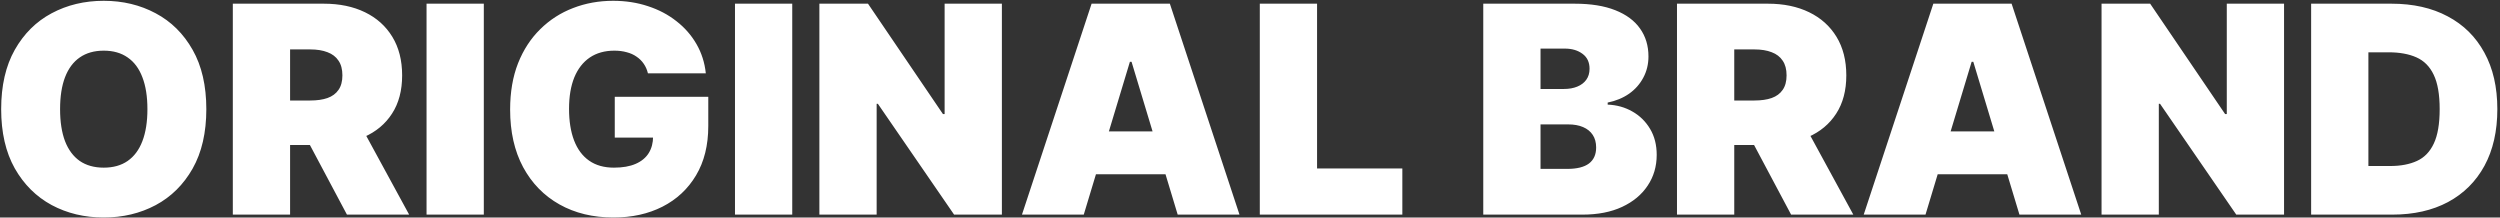 <?xml version="1.0" encoding="UTF-8"?> <svg xmlns="http://www.w3.org/2000/svg" width="862" height="75" viewBox="0 0 862 75" fill="none"><rect x="0" y="0" width="862" height="75" fill="#333333" stroke="none"/><path d="M71.142 37.636C71.142 45.733 69.568 52.563 66.419 58.126C63.27 63.666 59.021 67.868 53.67 70.733C48.32 73.574 42.354 74.994 35.773 74.994C29.144 74.994 23.154 73.562 17.804 70.697C12.477 67.809 8.24 63.595 5.091 58.055C1.966 52.492 0.403 45.686 0.403 37.636C0.403 29.54 1.966 22.722 5.091 17.182C8.24 11.618 12.477 7.416 17.804 4.575C23.154 1.711 29.144 0.278 35.773 0.278C42.354 0.278 48.32 1.711 53.67 4.575C59.021 7.416 63.27 11.618 66.419 17.182C69.568 22.722 71.142 29.54 71.142 37.636ZM50.83 37.636C50.83 33.28 50.249 29.611 49.09 26.628C47.953 23.621 46.26 21.349 44.011 19.81C41.786 18.247 39.04 17.466 35.773 17.466C32.506 17.466 29.748 18.247 27.499 19.81C25.273 21.349 23.581 23.621 22.421 26.628C21.284 29.611 20.716 33.28 20.716 37.636C20.716 41.992 21.284 45.674 22.421 48.68C23.581 51.663 25.273 53.936 27.499 55.499C29.748 57.037 32.506 57.807 35.773 57.807C39.04 57.807 41.786 57.037 44.011 55.499C46.26 53.936 47.953 51.663 49.09 48.68C50.249 45.674 50.83 41.992 50.83 37.636ZM80.277 74V1.273H111.669C117.067 1.273 121.79 2.255 125.838 4.22C129.887 6.185 133.035 9.014 135.284 12.707C137.533 16.401 138.658 20.828 138.658 25.989C138.658 31.197 137.498 35.589 135.178 39.163C132.882 42.738 129.65 45.437 125.483 47.26C121.34 49.083 116.499 49.994 110.959 49.994H92.209V34.653H106.982C109.302 34.653 111.279 34.369 112.912 33.801C114.569 33.209 115.836 32.274 116.712 30.996C117.612 29.717 118.061 28.048 118.061 25.989C118.061 23.905 117.612 22.213 116.712 20.91C115.836 19.585 114.569 18.614 112.912 17.999C111.279 17.359 109.302 17.04 106.982 17.04H100.022V74H80.277ZM122.891 40.619L141.073 74H119.624L101.868 40.619H122.891ZM166.819 1.273V74H147.074V1.273H166.819ZM223.406 25.278C223.098 24.024 222.613 22.923 221.95 21.976C221.287 21.005 220.458 20.188 219.464 19.526C218.493 18.839 217.357 18.33 216.055 17.999C214.777 17.643 213.368 17.466 211.829 17.466C208.515 17.466 205.686 18.259 203.342 19.845C201.022 21.431 199.246 23.716 198.015 26.699C196.808 29.682 196.204 33.28 196.204 37.494C196.204 41.756 196.784 45.401 197.944 48.432C199.104 51.462 200.833 53.782 203.129 55.392C205.425 57.002 208.278 57.807 211.687 57.807C214.694 57.807 217.191 57.369 219.18 56.493C221.192 55.617 222.696 54.374 223.69 52.764C224.684 51.154 225.181 49.26 225.181 47.082L228.591 47.438H211.971V33.375H244.216V43.46C244.216 50.089 242.807 55.759 239.99 60.47C237.196 65.158 233.337 68.756 228.413 71.266C223.512 73.751 217.89 74.994 211.545 74.994C204.467 74.994 198.252 73.491 192.902 70.484C187.551 67.478 183.373 63.193 180.366 57.629C177.383 52.066 175.892 45.449 175.892 37.778C175.892 31.765 176.803 26.438 178.626 21.798C180.473 17.158 183.029 13.24 186.297 10.044C189.564 6.824 193.34 4.398 197.625 2.764C201.91 1.107 206.502 0.278 211.403 0.278C215.712 0.278 219.713 0.894 223.406 2.125C227.123 3.332 230.402 5.061 233.243 7.31C236.107 9.535 238.415 12.175 240.167 15.229C241.919 18.283 242.984 21.633 243.363 25.278H223.406ZM273.166 1.273V74H253.422V1.273H273.166ZM345.45 1.273V74H328.972L302.694 35.79H302.268V74H282.523V1.273H299.285L325.137 39.341H325.705V1.273H345.45ZM373.681 74H352.374L376.38 1.273H403.369L427.374 74H406.067L390.158 21.301H389.59L373.681 74ZM369.704 45.307H409.761V60.08H369.704V45.307ZM434.379 74V1.273H454.123V58.091H483.527V74H434.379ZM511.43 74V1.273H542.964C548.504 1.273 553.156 2.018 556.92 3.51C560.708 5.001 563.56 7.108 565.478 9.831C567.419 12.553 568.39 15.761 568.39 19.454C568.39 22.13 567.798 24.568 566.614 26.77C565.454 28.972 563.821 30.818 561.714 32.31C559.607 33.778 557.145 34.795 554.327 35.364V36.074C557.452 36.192 560.293 36.985 562.85 38.453C565.407 39.897 567.443 41.898 568.958 44.455C570.473 46.988 571.231 49.971 571.231 53.403C571.231 57.381 570.189 60.92 568.106 64.021C566.046 67.123 563.111 69.561 559.299 71.337C555.487 73.112 550.942 74 545.663 74H511.43ZM531.174 58.233H540.407C543.721 58.233 546.207 57.617 547.864 56.386C549.522 55.132 550.35 53.285 550.35 50.847C550.35 49.142 549.96 47.698 549.178 46.514C548.397 45.331 547.284 44.431 545.84 43.815C544.42 43.2 542.703 42.892 540.691 42.892H531.174V58.233ZM531.174 30.676H539.271C540.999 30.676 542.526 30.404 543.852 29.859C545.177 29.315 546.207 28.534 546.941 27.516C547.699 26.474 548.077 25.207 548.077 23.716C548.077 21.467 547.272 19.75 545.663 18.567C544.053 17.359 542.017 16.756 539.555 16.756H531.174V30.676ZM578.227 74V1.273H609.619C615.016 1.273 619.739 2.255 623.788 4.22C627.836 6.185 630.985 9.014 633.234 12.707C635.483 16.401 636.607 20.828 636.607 25.989C636.607 31.197 635.447 35.589 633.127 39.163C630.831 42.738 627.599 45.437 623.433 47.26C619.29 49.083 614.448 49.994 608.908 49.994H590.158V34.653H604.931C607.251 34.653 609.228 34.369 610.862 33.801C612.519 33.209 613.785 32.274 614.661 30.996C615.561 29.717 616.011 28.048 616.011 25.989C616.011 23.905 615.561 22.213 614.661 20.91C613.785 19.585 612.519 18.614 610.862 17.999C609.228 17.359 607.251 17.04 604.931 17.04H597.971V74H578.227ZM620.84 40.619L639.022 74H617.573L599.817 40.619H620.84ZM663.915 74H642.609L666.614 1.273H693.603L717.609 74H696.302L680.393 21.301H679.825L663.915 74ZM659.938 45.307H699.995V60.08H659.938V45.307ZM787.539 1.273V74H771.062L744.784 35.79H744.358V74H724.613V1.273H741.375L767.227 39.341H767.795V1.273H787.539ZM824.862 74H796.879V1.273H824.578C832.059 1.273 838.522 2.729 843.967 5.641C849.436 8.529 853.65 12.695 856.609 18.141C859.592 23.562 861.083 30.061 861.083 37.636C861.083 45.212 859.604 51.722 856.645 57.168C853.685 62.589 849.495 66.756 844.074 69.668C838.652 72.556 832.248 74 824.862 74ZM816.623 57.239H824.152C827.75 57.239 830.816 56.659 833.349 55.499C835.906 54.339 837.847 52.338 839.173 49.497C840.522 46.656 841.197 42.703 841.197 37.636C841.197 32.57 840.511 28.616 839.137 25.776C837.788 22.935 835.799 20.934 833.172 19.774C830.567 18.614 827.371 18.034 823.583 18.034H816.623V57.239Z" fill="white"></path></svg> 